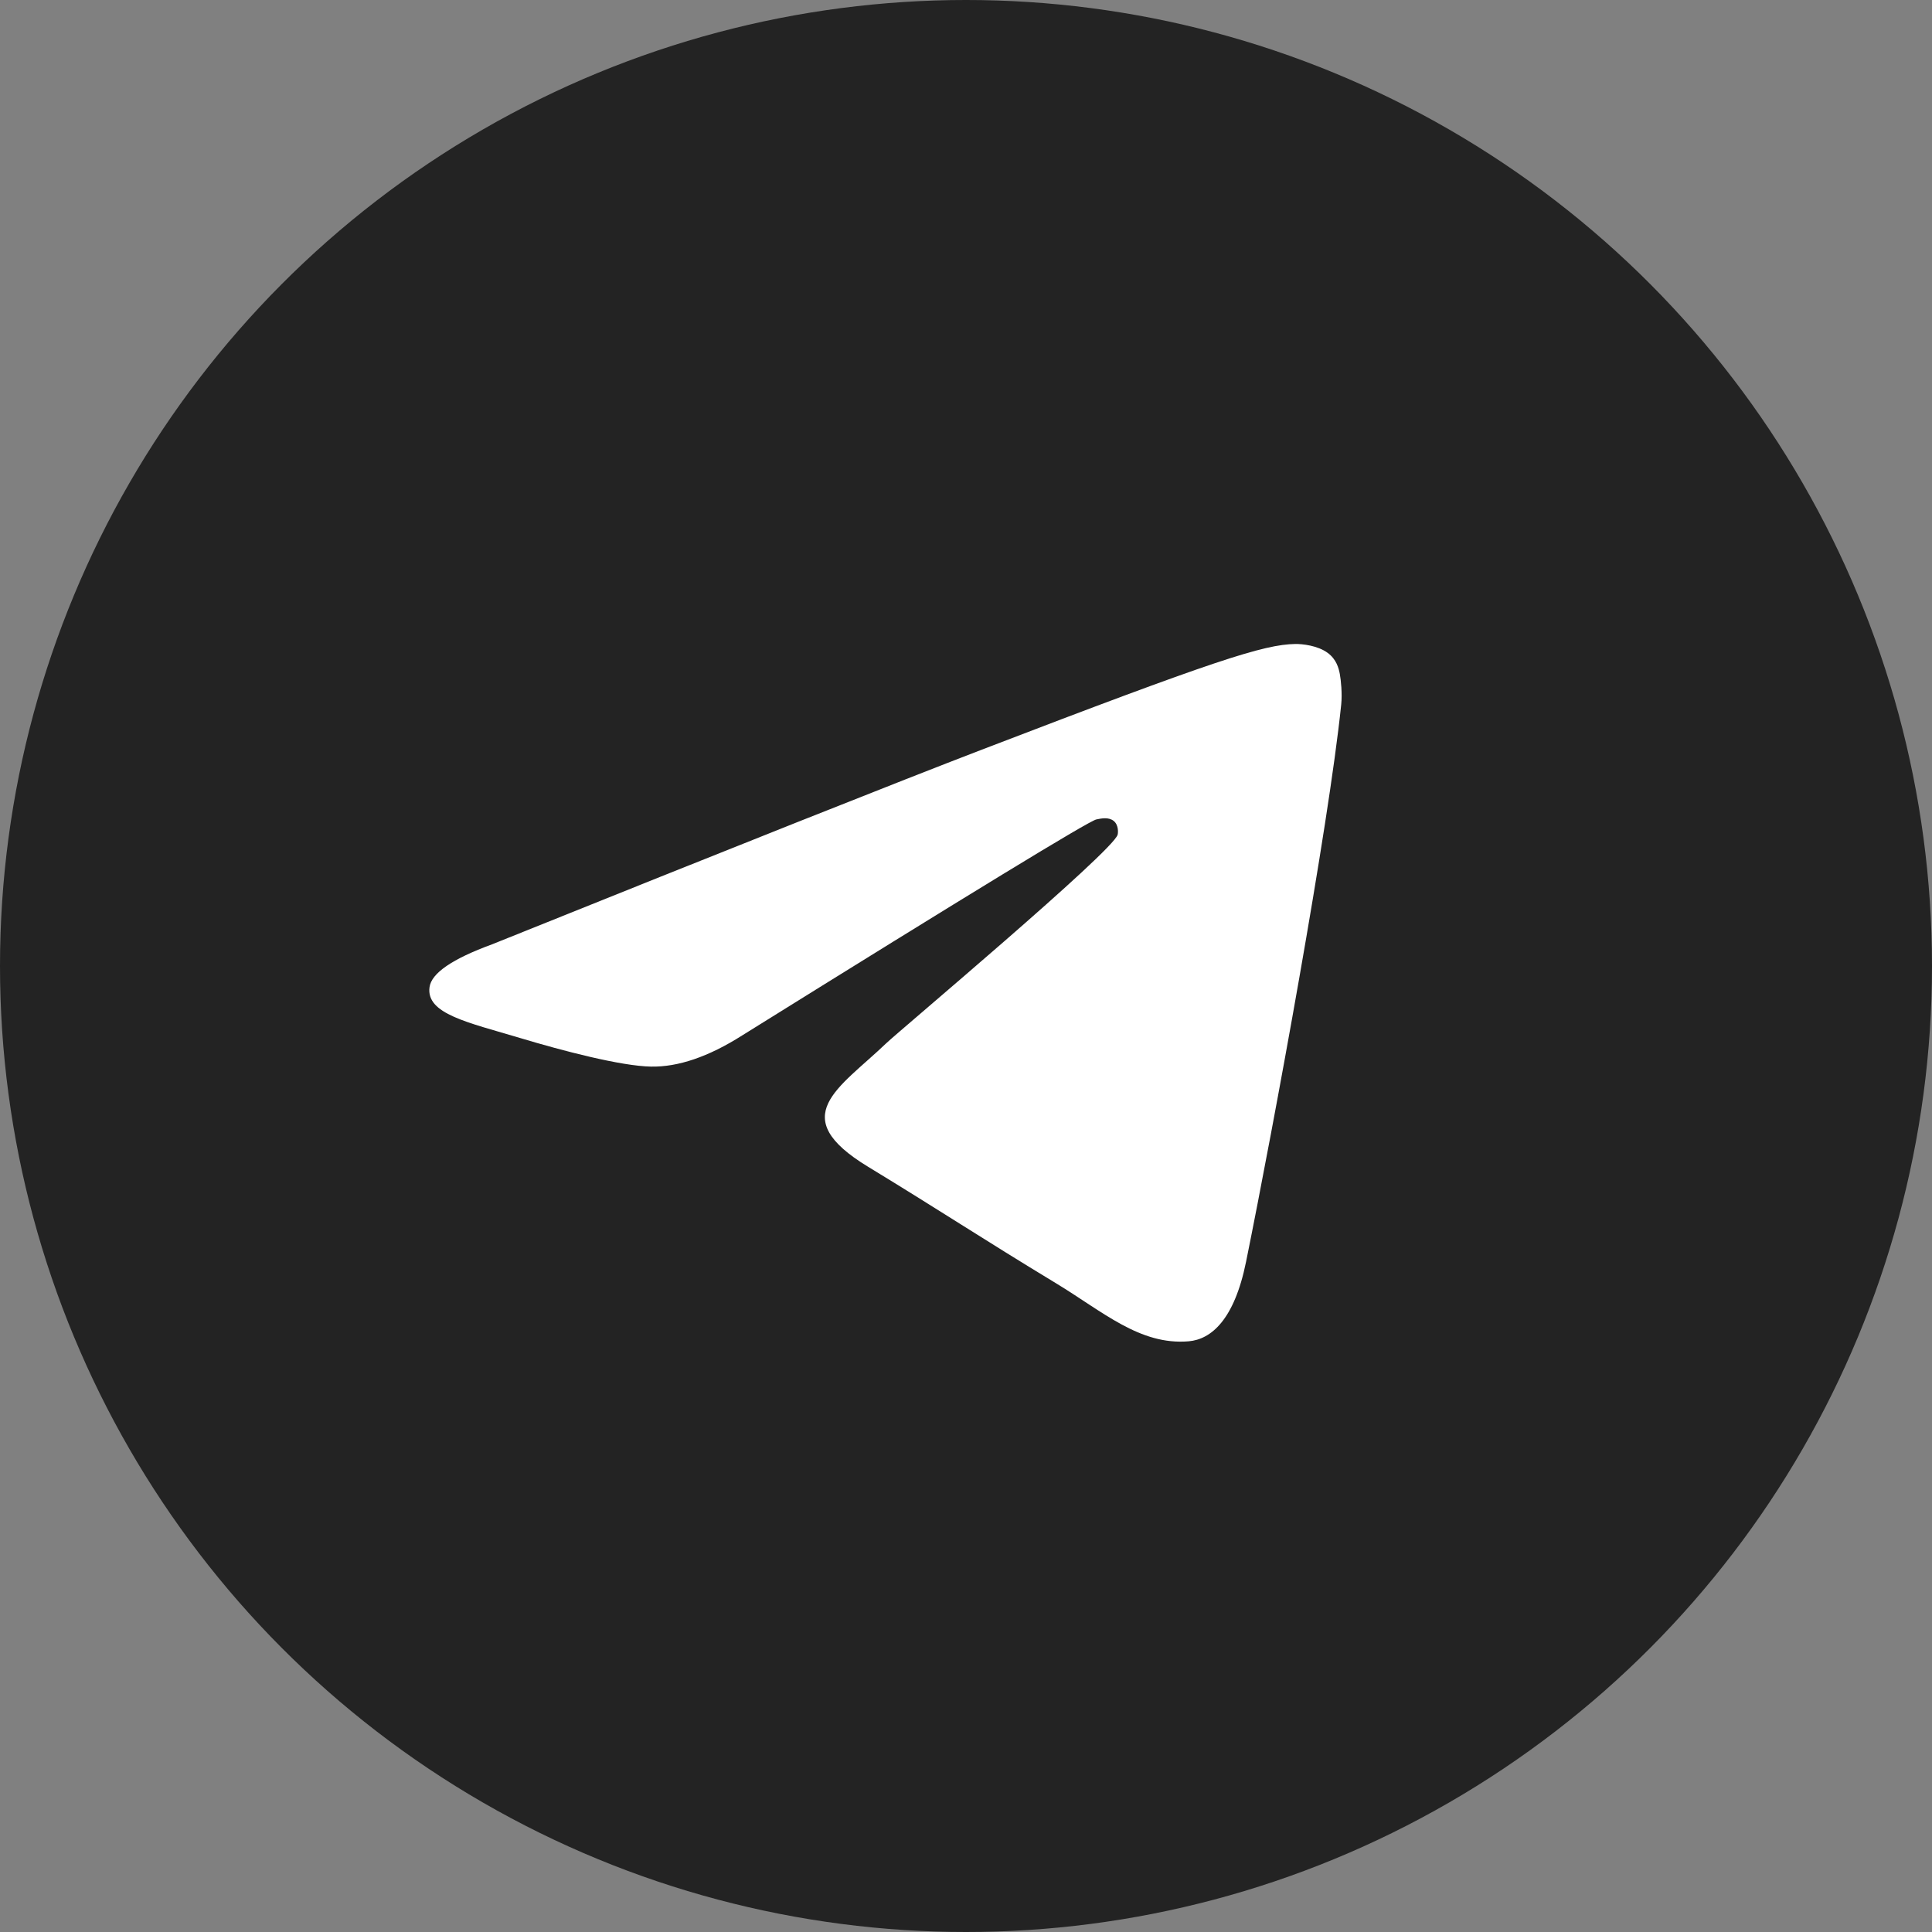 <?xml version="1.0" encoding="UTF-8"?> <svg xmlns="http://www.w3.org/2000/svg" width="43" height="43" viewBox="0 0 43 43" fill="none"><rect x="0" y="0" width="43" height="43" fill="#808080" stroke="none"/><circle cx="21.5" cy="21.5" r="21.5" fill="#232323"></circle><path fill-rule="evenodd" clip-rule="evenodd" d="M10.951 21.018C16.401 18.826 20.036 17.382 21.855 16.684C27.047 14.691 28.126 14.345 28.829 14.333C28.984 14.331 29.33 14.366 29.554 14.534C29.743 14.675 29.795 14.867 29.82 15.001C29.845 15.135 29.876 15.441 29.851 15.68C29.57 18.408 28.352 25.029 27.733 28.084C27.471 29.377 26.955 29.811 26.455 29.853C25.369 29.945 24.545 29.191 23.493 28.555C21.848 27.559 20.918 26.94 19.32 25.968C17.474 24.846 18.671 24.229 19.723 23.221C19.998 22.957 24.782 18.942 24.875 18.577C24.887 18.532 24.898 18.362 24.788 18.272C24.679 18.183 24.517 18.213 24.401 18.238C24.236 18.272 21.607 19.876 16.514 23.048C15.768 23.521 15.092 23.751 14.487 23.739C13.819 23.726 12.535 23.391 11.58 23.104C10.409 22.753 9.479 22.567 9.56 21.971C9.602 21.66 10.066 21.342 10.951 21.018Z" fill="white"></path></svg> 